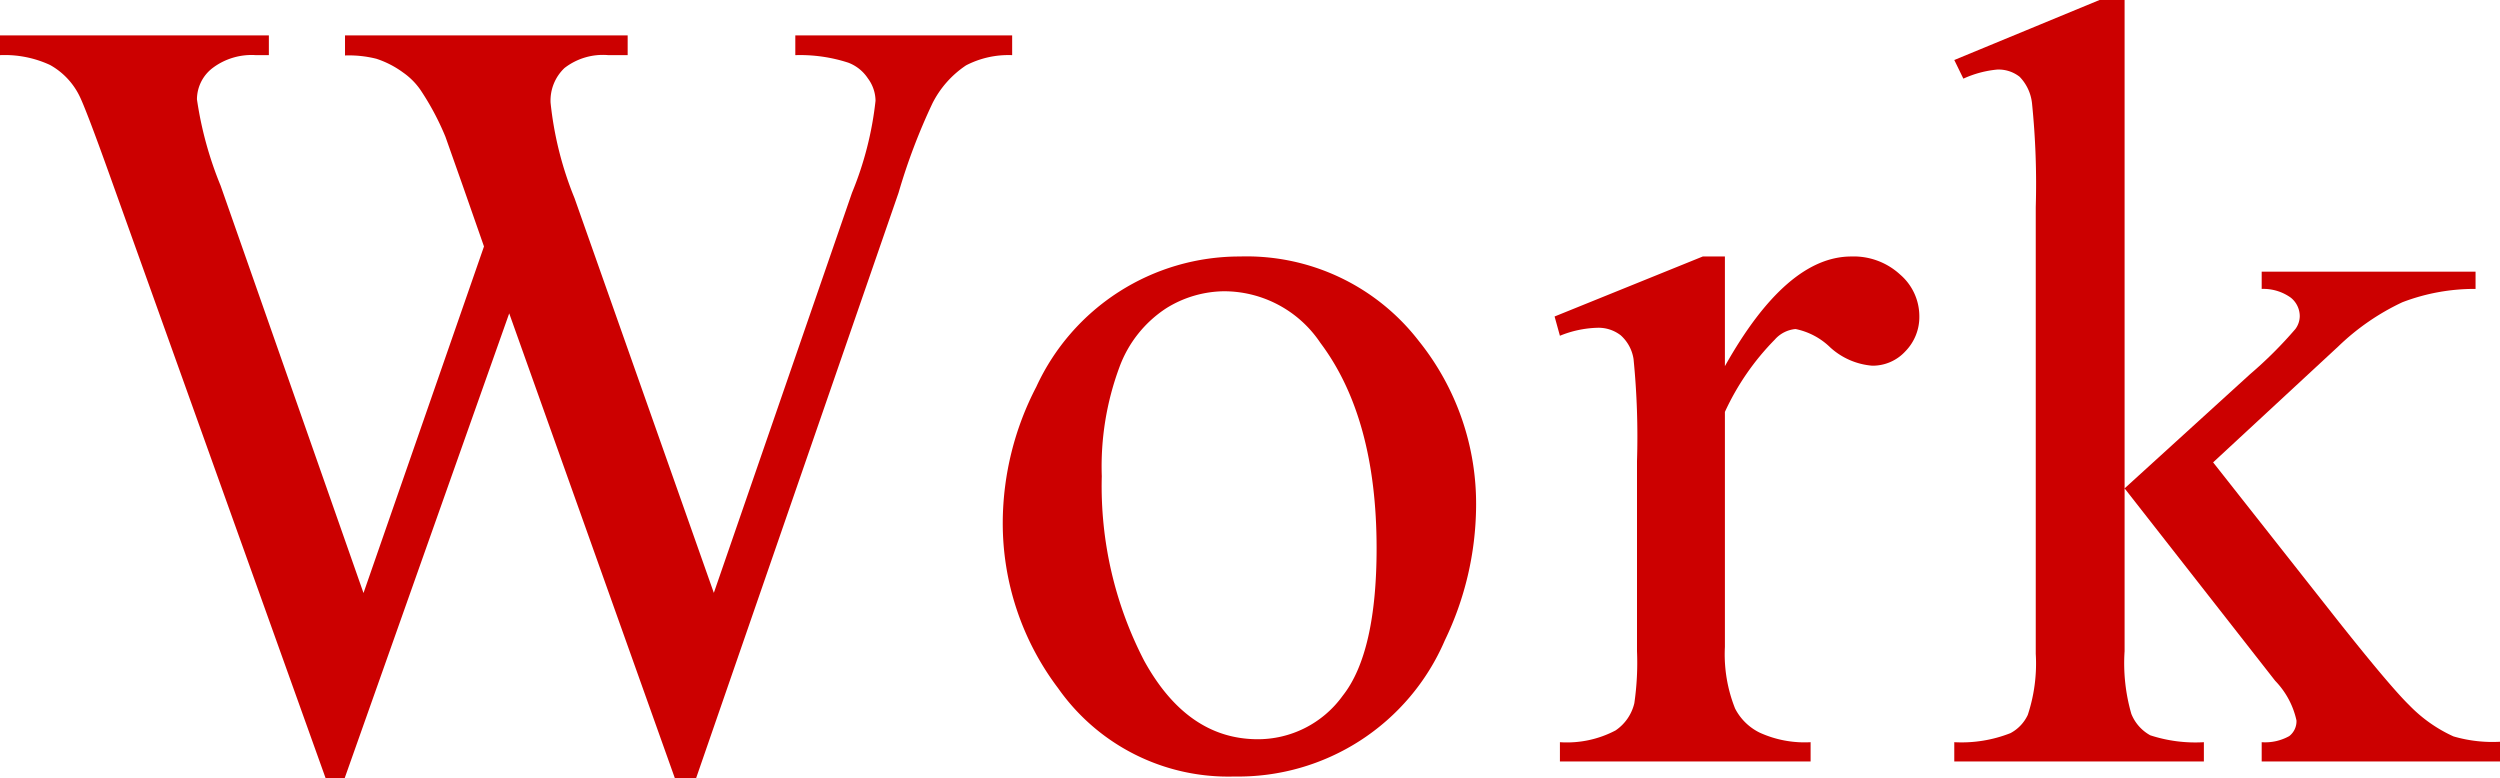 <svg viewBox="0 0 159.56 49.66" xmlns="http://www.w3.org/2000/svg"><g fill="#c00"><path d="m64.6 2.26v1.26a5.87 5.87 0 0 0 -2.94.65 6.33 6.33 0 0 0 -2.15 2.43 38.58 38.58 0 0 0 -2.16 5.7l-12.92 37.36h-1.36l-10.57-29.66-10.5 29.66h-1.22l-13.78-38.48q-1.54-4.3-1.95-5.1a4.57 4.57 0 0 0 -1.85-1.93 6.86 6.86 0 0 0 -3.2-.63v-1.26h17.16v1.26h-.82a4.13 4.13 0 0 0 -2.77.82 2.53 2.53 0 0 0 -1 2 23.33 23.33 0 0 0 1.51 5.51l9.12 26 7.69-22.12-1.36-3.89-1.1-3.11a17 17 0 0 0 -1.6-3 4.42 4.42 0 0 0 -1.1-1.1 6.06 6.06 0 0 0 -1.71-.88 7.2 7.2 0 0 0 -2-.21v-1.28h18.04v1.26h-1.23a4 4 0 0 0 -2.8.82 2.86 2.86 0 0 0 -.89 2.22 22.12 22.12 0 0 0 1.53 6.09l8.89 25.19 8.82-25.54a21.47 21.47 0 0 0 1.5-5.87 2.43 2.43 0 0 0 -.49-1.43 2.6 2.6 0 0 0 -1.25-1 9.93 9.93 0 0 0 -3.38-.48v-1.26z"/><path d="m79.14 16.37a13.88 13.88 0 0 1 11.42 5.4 16.58 16.58 0 0 1 3.65 10.6 20 20 0 0 1 -2 8.51 14.35 14.35 0 0 1 -13.43 8.68 13.27 13.27 0 0 1 -11.25-5.64 17.45 17.45 0 0 1 -3.53-10.66 18.9 18.9 0 0 1 2.14-8.57 14.28 14.28 0 0 1 13-8.32zm-1.06 2.22a7.11 7.11 0 0 0 -3.64 1.08 7.61 7.61 0 0 0 -3 3.78 18.22 18.22 0 0 0 -1.12 6.94 24.22 24.22 0 0 0 2.71 11.79q2.73 4.95 7.16 5a6.67 6.67 0 0 0 5.51-2.78c1.44-1.82 2.16-5 2.16-9.4q0-8.34-3.59-13.12a7.4 7.4 0 0 0 -6.19-3.29z"/><path d="m110.09 16.37v7q3.93-7 8.07-7a4.37 4.37 0 0 1 3.11 1.15 3.51 3.51 0 0 1 1.23 2.65 3.13 3.13 0 0 1 -.89 2.25 2.83 2.83 0 0 1 -2.12.92 4.52 4.52 0 0 1 -2.68-1.17 4.44 4.44 0 0 0 -2.21-1.17 2 2 0 0 0 -1.33.68 16.21 16.21 0 0 0 -3.18 4.61v15a9.34 9.34 0 0 0 .65 3.93 3.49 3.49 0 0 0 1.57 1.54 6.9 6.9 0 0 0 3.25.61v1.23h-16v-1.23a6.65 6.65 0 0 0 3.55-.75 2.9 2.9 0 0 0 1.2-1.74 18 18 0 0 0 .17-3.32v-12.13a50.11 50.11 0 0 0 -.22-6.51 2.54 2.54 0 0 0 -.82-1.52 2.32 2.32 0 0 0 -1.49-.48 6.77 6.77 0 0 0 -2.39.51l-.34-1.23 9.46-3.83z"/><path d="m135.6 0v31.17l8-7.28a26.51 26.51 0 0 0 2.9-2.89 1.4 1.4 0 0 0 .28-.82 1.52 1.52 0 0 0 -.57-1.18 3 3 0 0 0 -1.86-.56v-1.1h13.65v1.1a12.86 12.86 0 0 0 -4.67.85 15.12 15.12 0 0 0 -4.08 2.81l-8 7.41 8 10.15c2.23 2.81 3.73 4.58 4.51 5.34a9.24 9.24 0 0 0 2.83 2 8.88 8.88 0 0 0 3 .34v1.26h-15.24v-1.23a3.15 3.15 0 0 0 1.76-.39 1.2 1.2 0 0 0 .46-1 5.25 5.25 0 0 0 -1.36-2.53l-9.61-12.28v10.39a11.66 11.66 0 0 0 .43 4 2.7 2.7 0 0 0 1.21 1.37 9.26 9.26 0 0 0 3.42.44v1.23h-15.93v-1.23a8.51 8.51 0 0 0 3.59-.58 2.53 2.53 0 0 0 1.1-1.16 10.42 10.42 0 0 0 .51-3.9v-28.5a50.81 50.81 0 0 0 -.24-6.65 2.87 2.87 0 0 0 -.79-1.68 2.17 2.17 0 0 0 -1.43-.46 6.68 6.68 0 0 0 -2.16.58l-.58-1.19 9.27-3.83z"/></g></svg>